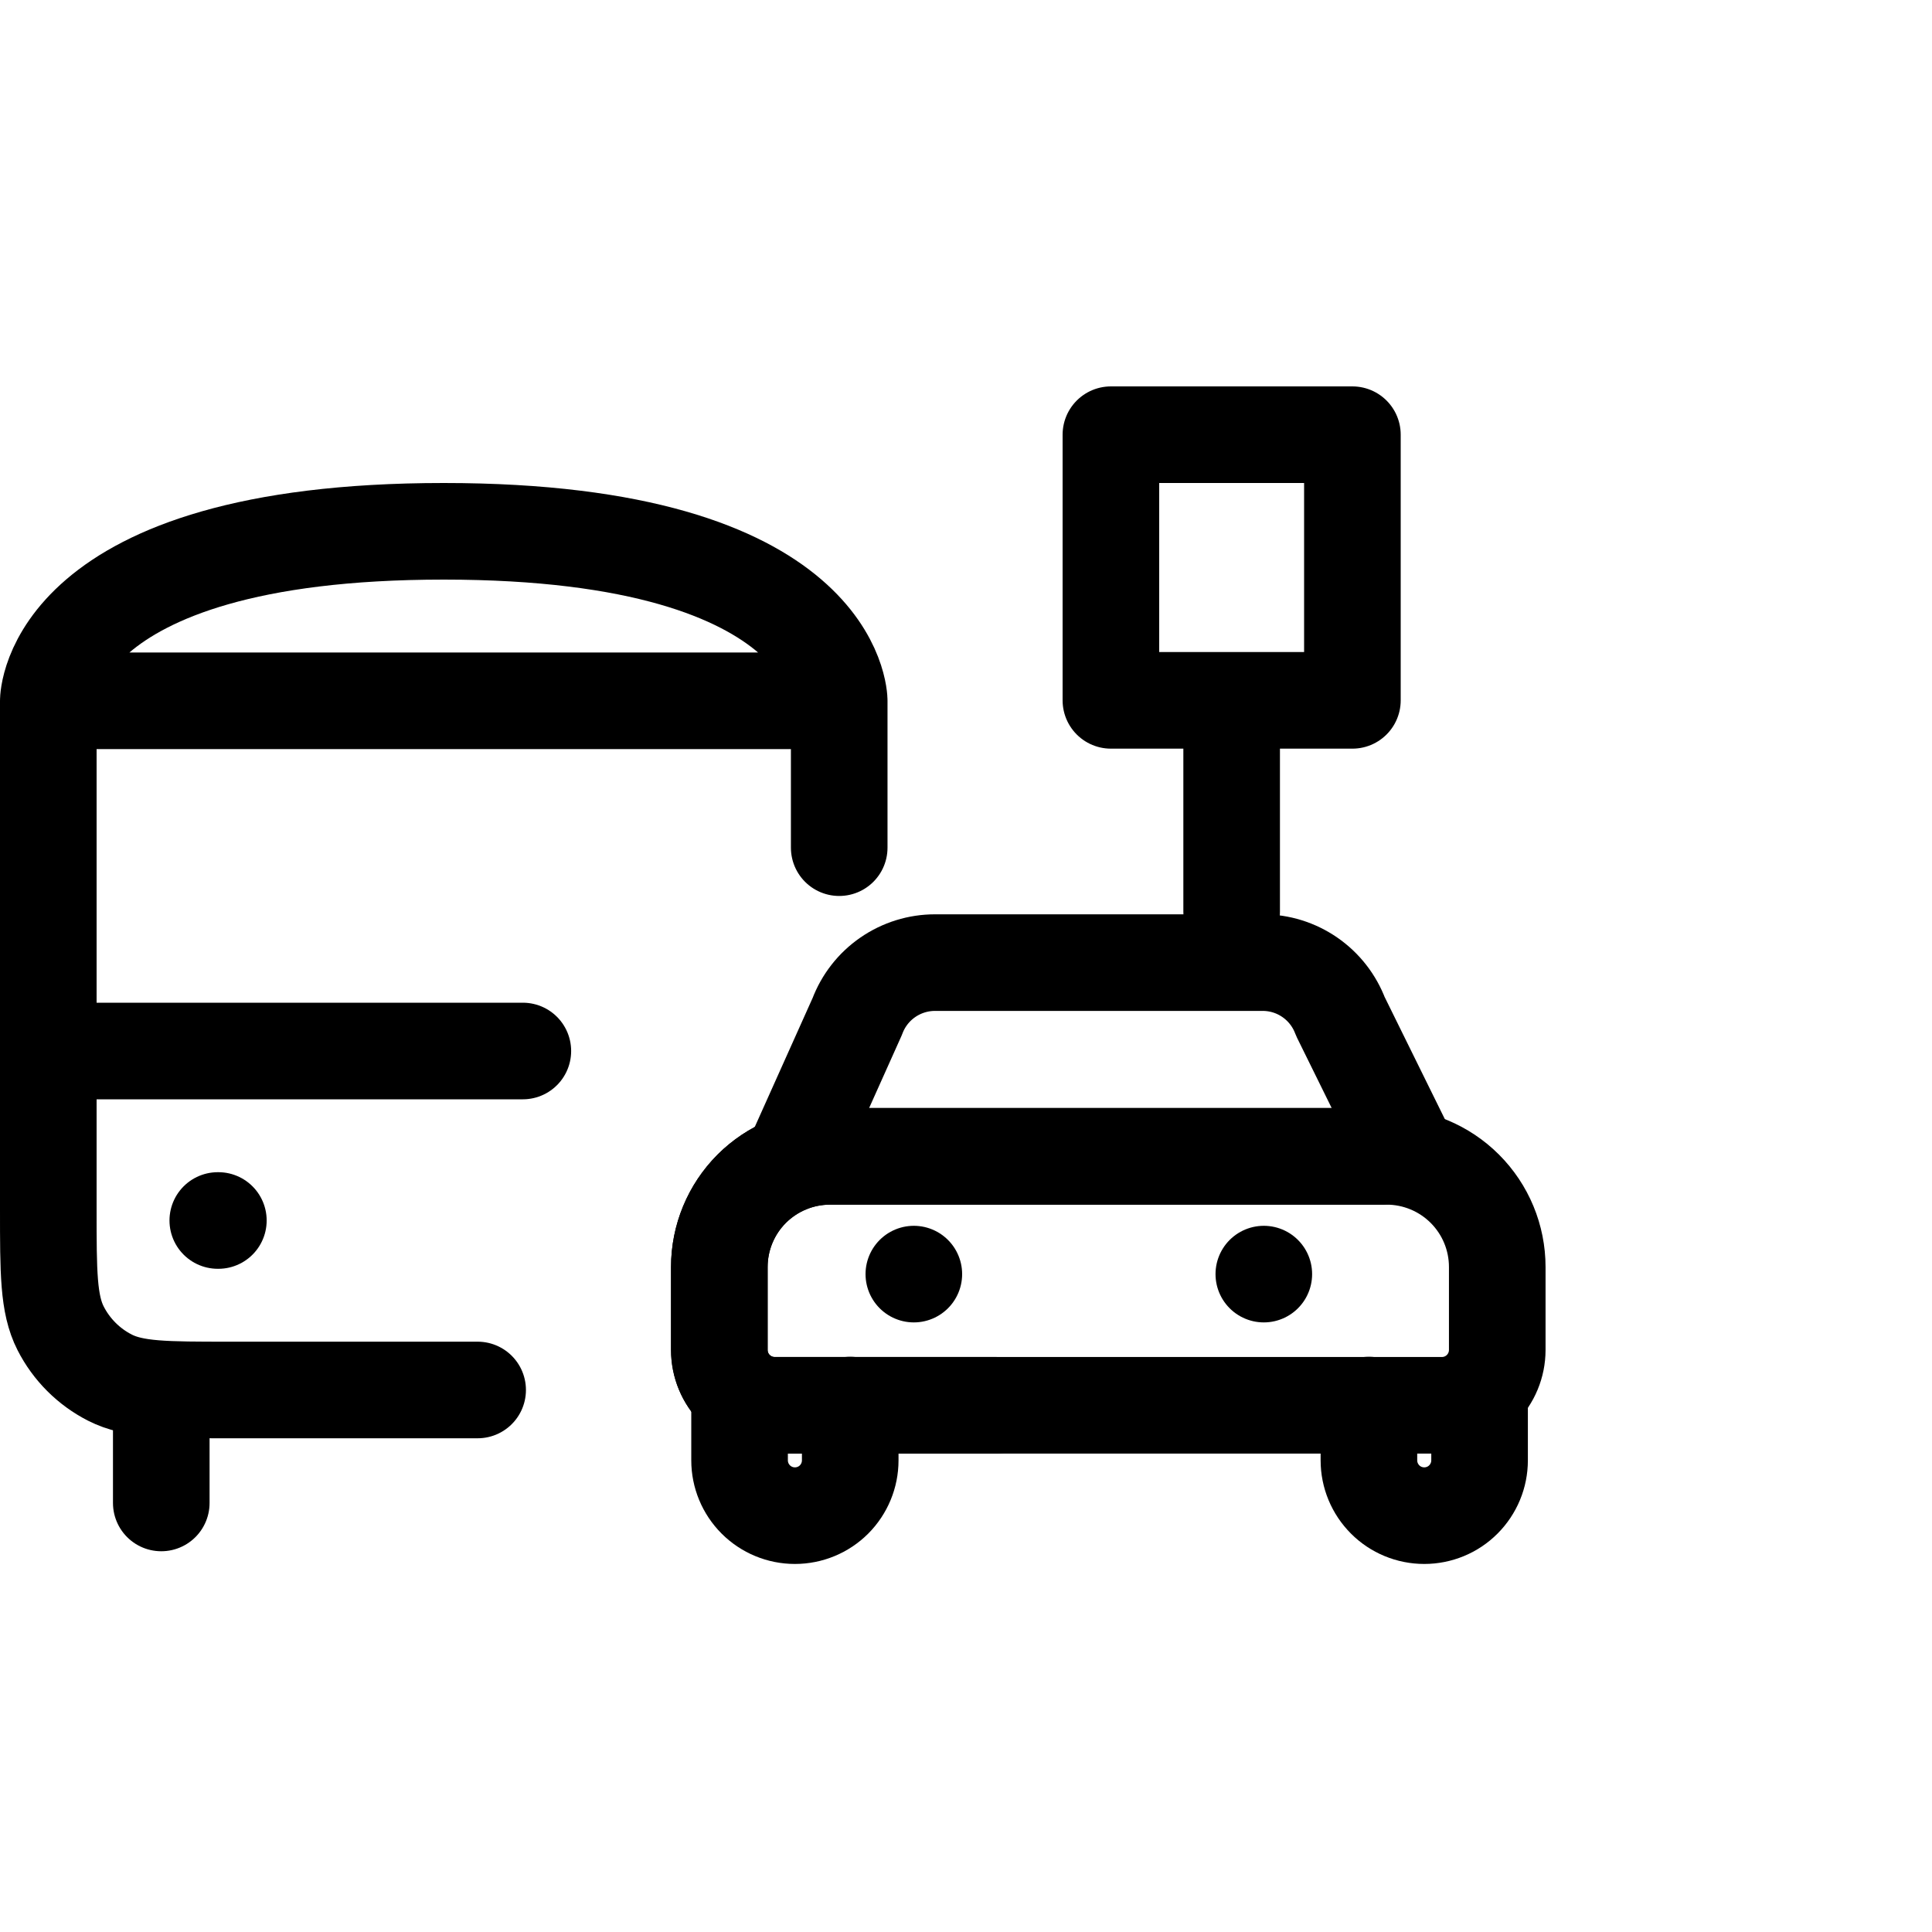 <svg viewBox="0 0 40 40" fill="none" xmlns="http://www.w3.org/2000/svg">
<path d="M1 14.509V25.035C1 26.345 1 27 1.255 27.501C1.479 27.941 1.837 28.299 2.277 28.523C2.778 28.778 3.433 28.778 4.743 28.778H9.889M1 14.509C1 14.509 1 11 9.187 11C17.375 11 17.375 14.509 17.375 14.509M1 14.509H17.375M17.375 17.55V14.509M1 21.76H10.825M3.339 31.117V28.778M4.509 25.269H4.521" stroke="currentColor" stroke-width="2" stroke-linecap="round" stroke-linejoin="round"/>
<path d="M25.5 14.5H23V9H28V14.5H25.5ZM25.5 14.5V18.875" stroke="currentColor" stroke-width="2" stroke-linecap="round" stroke-linejoin="round"/>
<path d="M16.414 24.02L17.749 21.044C17.872 20.716 18.092 20.434 18.38 20.235C18.668 20.036 19.01 19.929 19.36 19.93H26.141C26.491 19.929 26.833 20.036 27.12 20.235C27.408 20.434 27.628 20.717 27.751 21.044L29.074 23.728" stroke="currentColor" stroke-width="2" stroke-linecap="round" stroke-linejoin="round"/>
<path d="M15.312 28.938V30.235C15.312 30.539 15.433 30.83 15.648 31.045C15.863 31.26 16.154 31.38 16.458 31.38C16.762 31.38 17.053 31.26 17.268 31.045C17.482 30.83 17.603 30.539 17.603 30.235V29.09" stroke="currentColor" stroke-width="2" stroke-linecap="round" stroke-linejoin="round"/>
<path d="M30.633 28.938V30.235C30.633 30.539 30.512 30.83 30.297 31.045C30.083 31.26 29.791 31.38 29.488 31.38C29.184 31.38 28.892 31.26 28.678 31.045C28.463 30.83 28.342 30.539 28.342 30.235V29.09" stroke="currentColor" stroke-width="2" stroke-linecap="round" stroke-linejoin="round"/>
<path d="M28.636 23.941H17.183C16.576 23.941 15.993 24.183 15.563 24.612C15.134 25.042 14.893 25.624 14.893 26.232V27.949C14.893 28.253 15.013 28.544 15.228 28.759C15.443 28.974 15.734 29.095 16.038 29.095H20.619" stroke="currentColor" stroke-width="2" stroke-linecap="round" stroke-linejoin="round"/>
<path d="M28.636 23.941H17.183C16.576 23.941 15.993 24.183 15.563 24.612C15.134 25.042 14.893 25.624 14.893 26.232V27.949C14.893 28.253 15.013 28.544 15.228 28.759C15.443 28.974 15.734 29.095 16.038 29.095H20.619H25.273H29.854C30.158 29.095 30.449 28.974 30.664 28.759C30.878 28.544 30.999 28.253 30.999 27.949V26.232C30.999 25.624 30.758 25.042 30.328 24.612C29.899 24.183 29.316 23.941 28.709 23.941H17.256" stroke="currentColor" stroke-width="2" stroke-linecap="round" stroke-linejoin="round"/>
<path d="M18.92 26.379H18.92" stroke="currentColor" stroke-width="2" stroke-linecap="round" stroke-linejoin="round"/>
<path d="M26.166 26.379H26.166" stroke="currentColor" stroke-width="2" stroke-linecap="round" stroke-linejoin="round"/>
</svg>